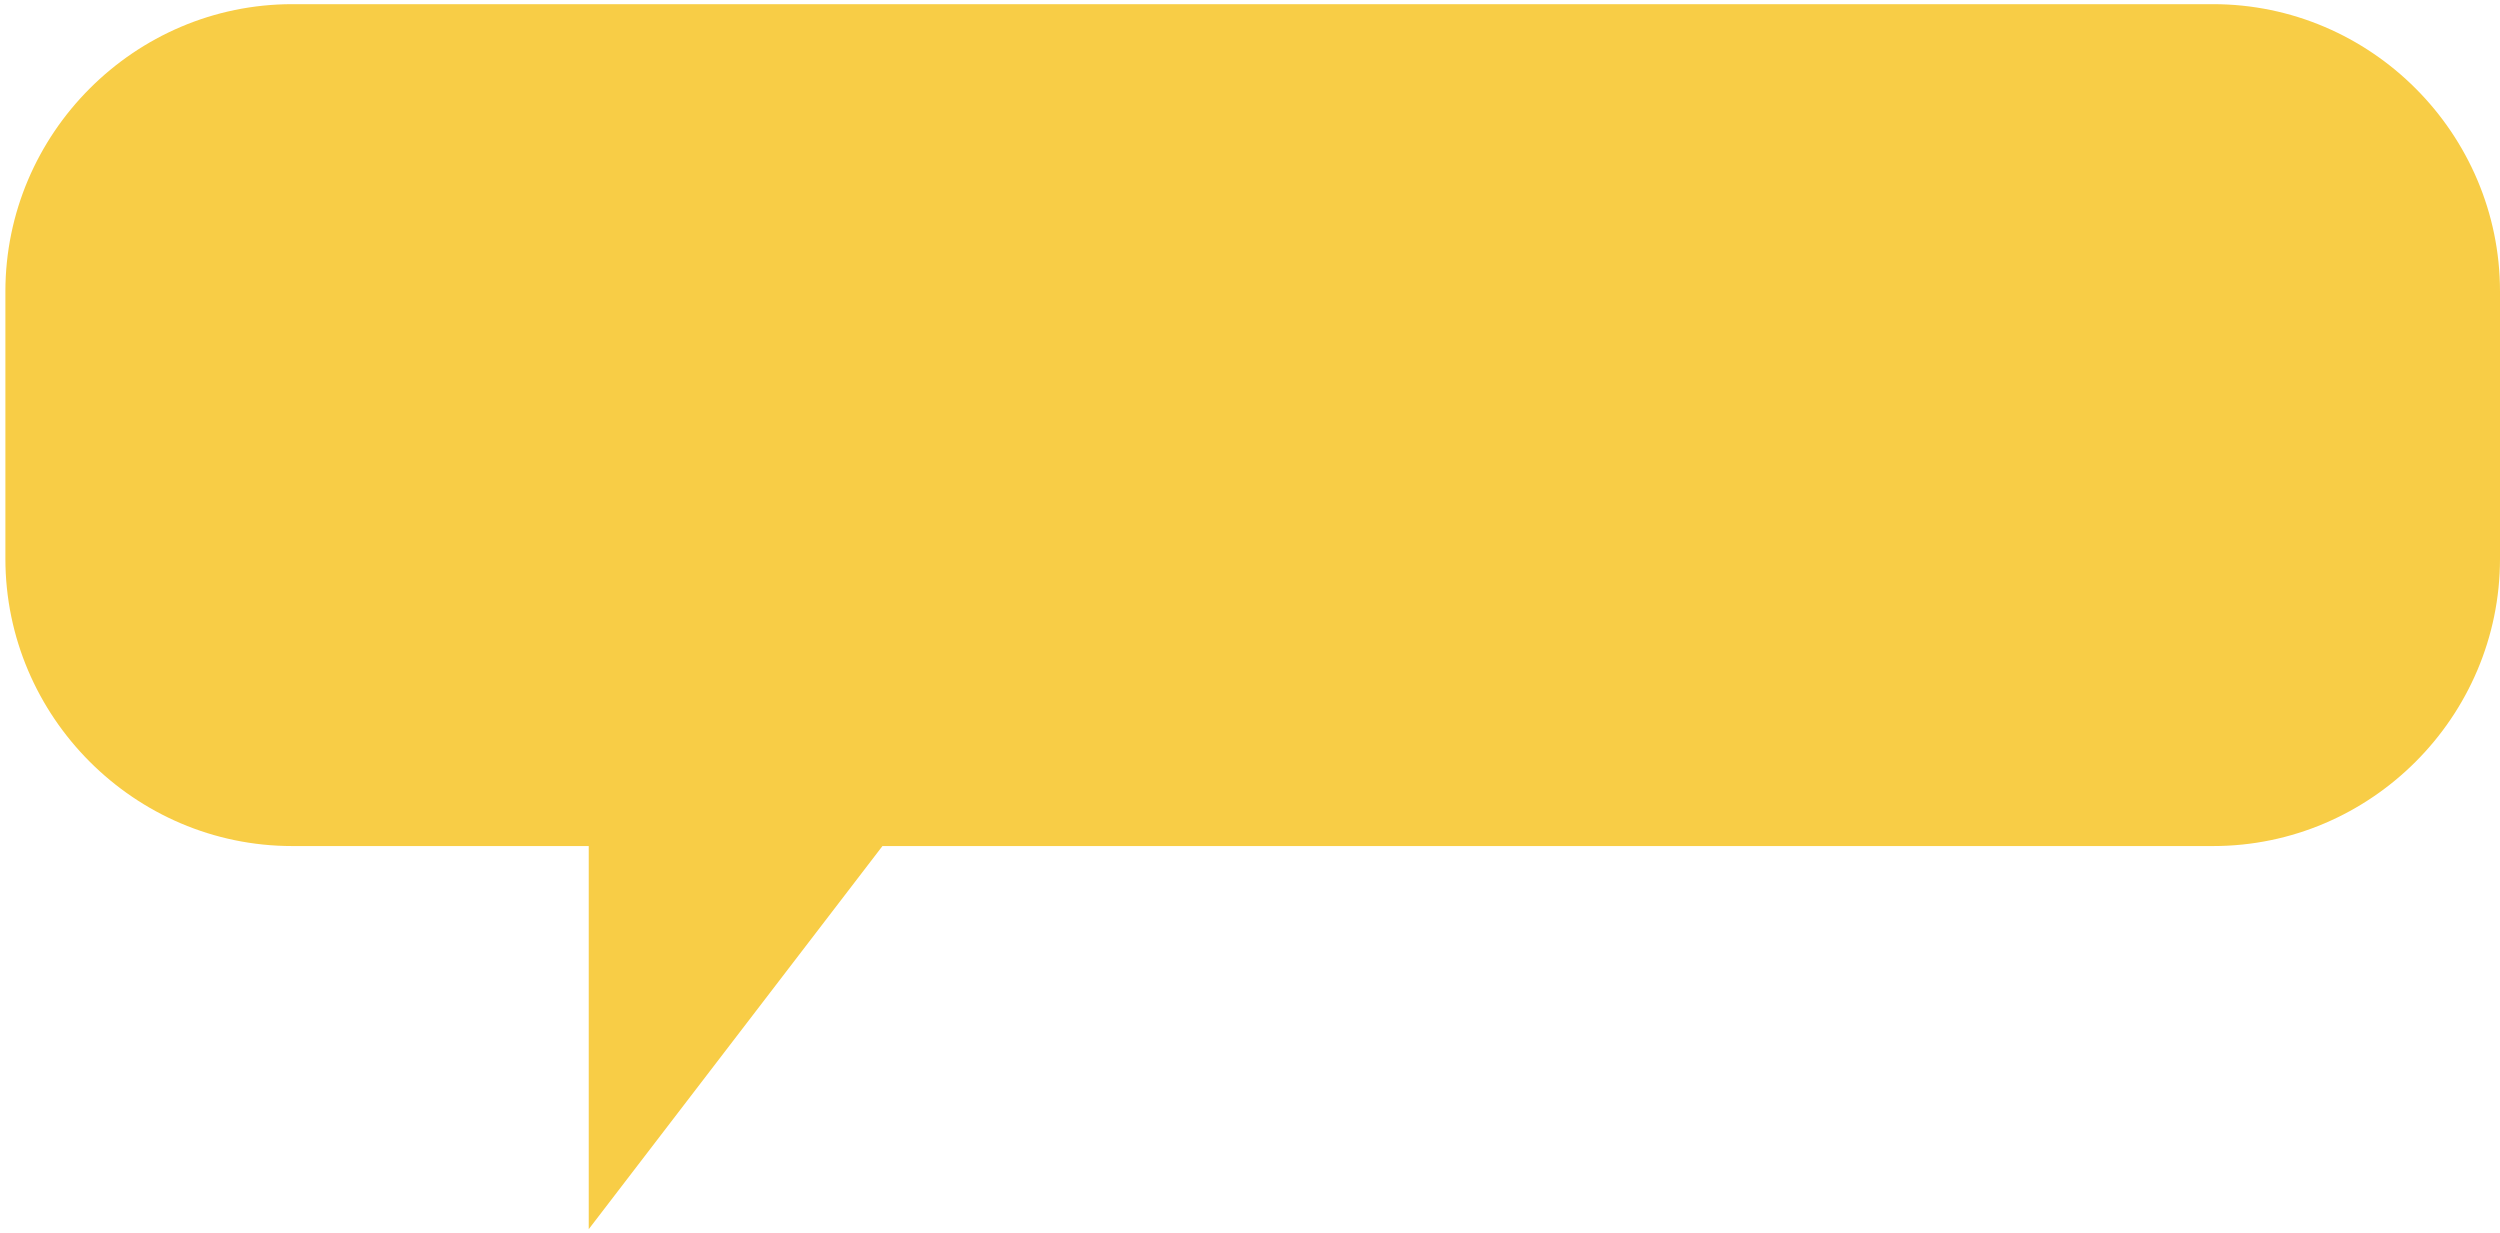 <svg xmlns="http://www.w3.org/2000/svg" width="300" height="148" viewBox="0 0 300 148" fill="none">
  <path d="M265.571 0.5H35.075C16.138 0.5 0.647 16.019 0.647 34.984V67.041C0.647 86.007 16.138 101.526 35.075 101.526H70.648V147.5L105.895 101.526H265.571C284.509 101.526 300 86.007 300 67.041V34.984C300 16.019 284.509 0.5 265.571 0.5Z" fill="#F8CD46"/>
</svg>
